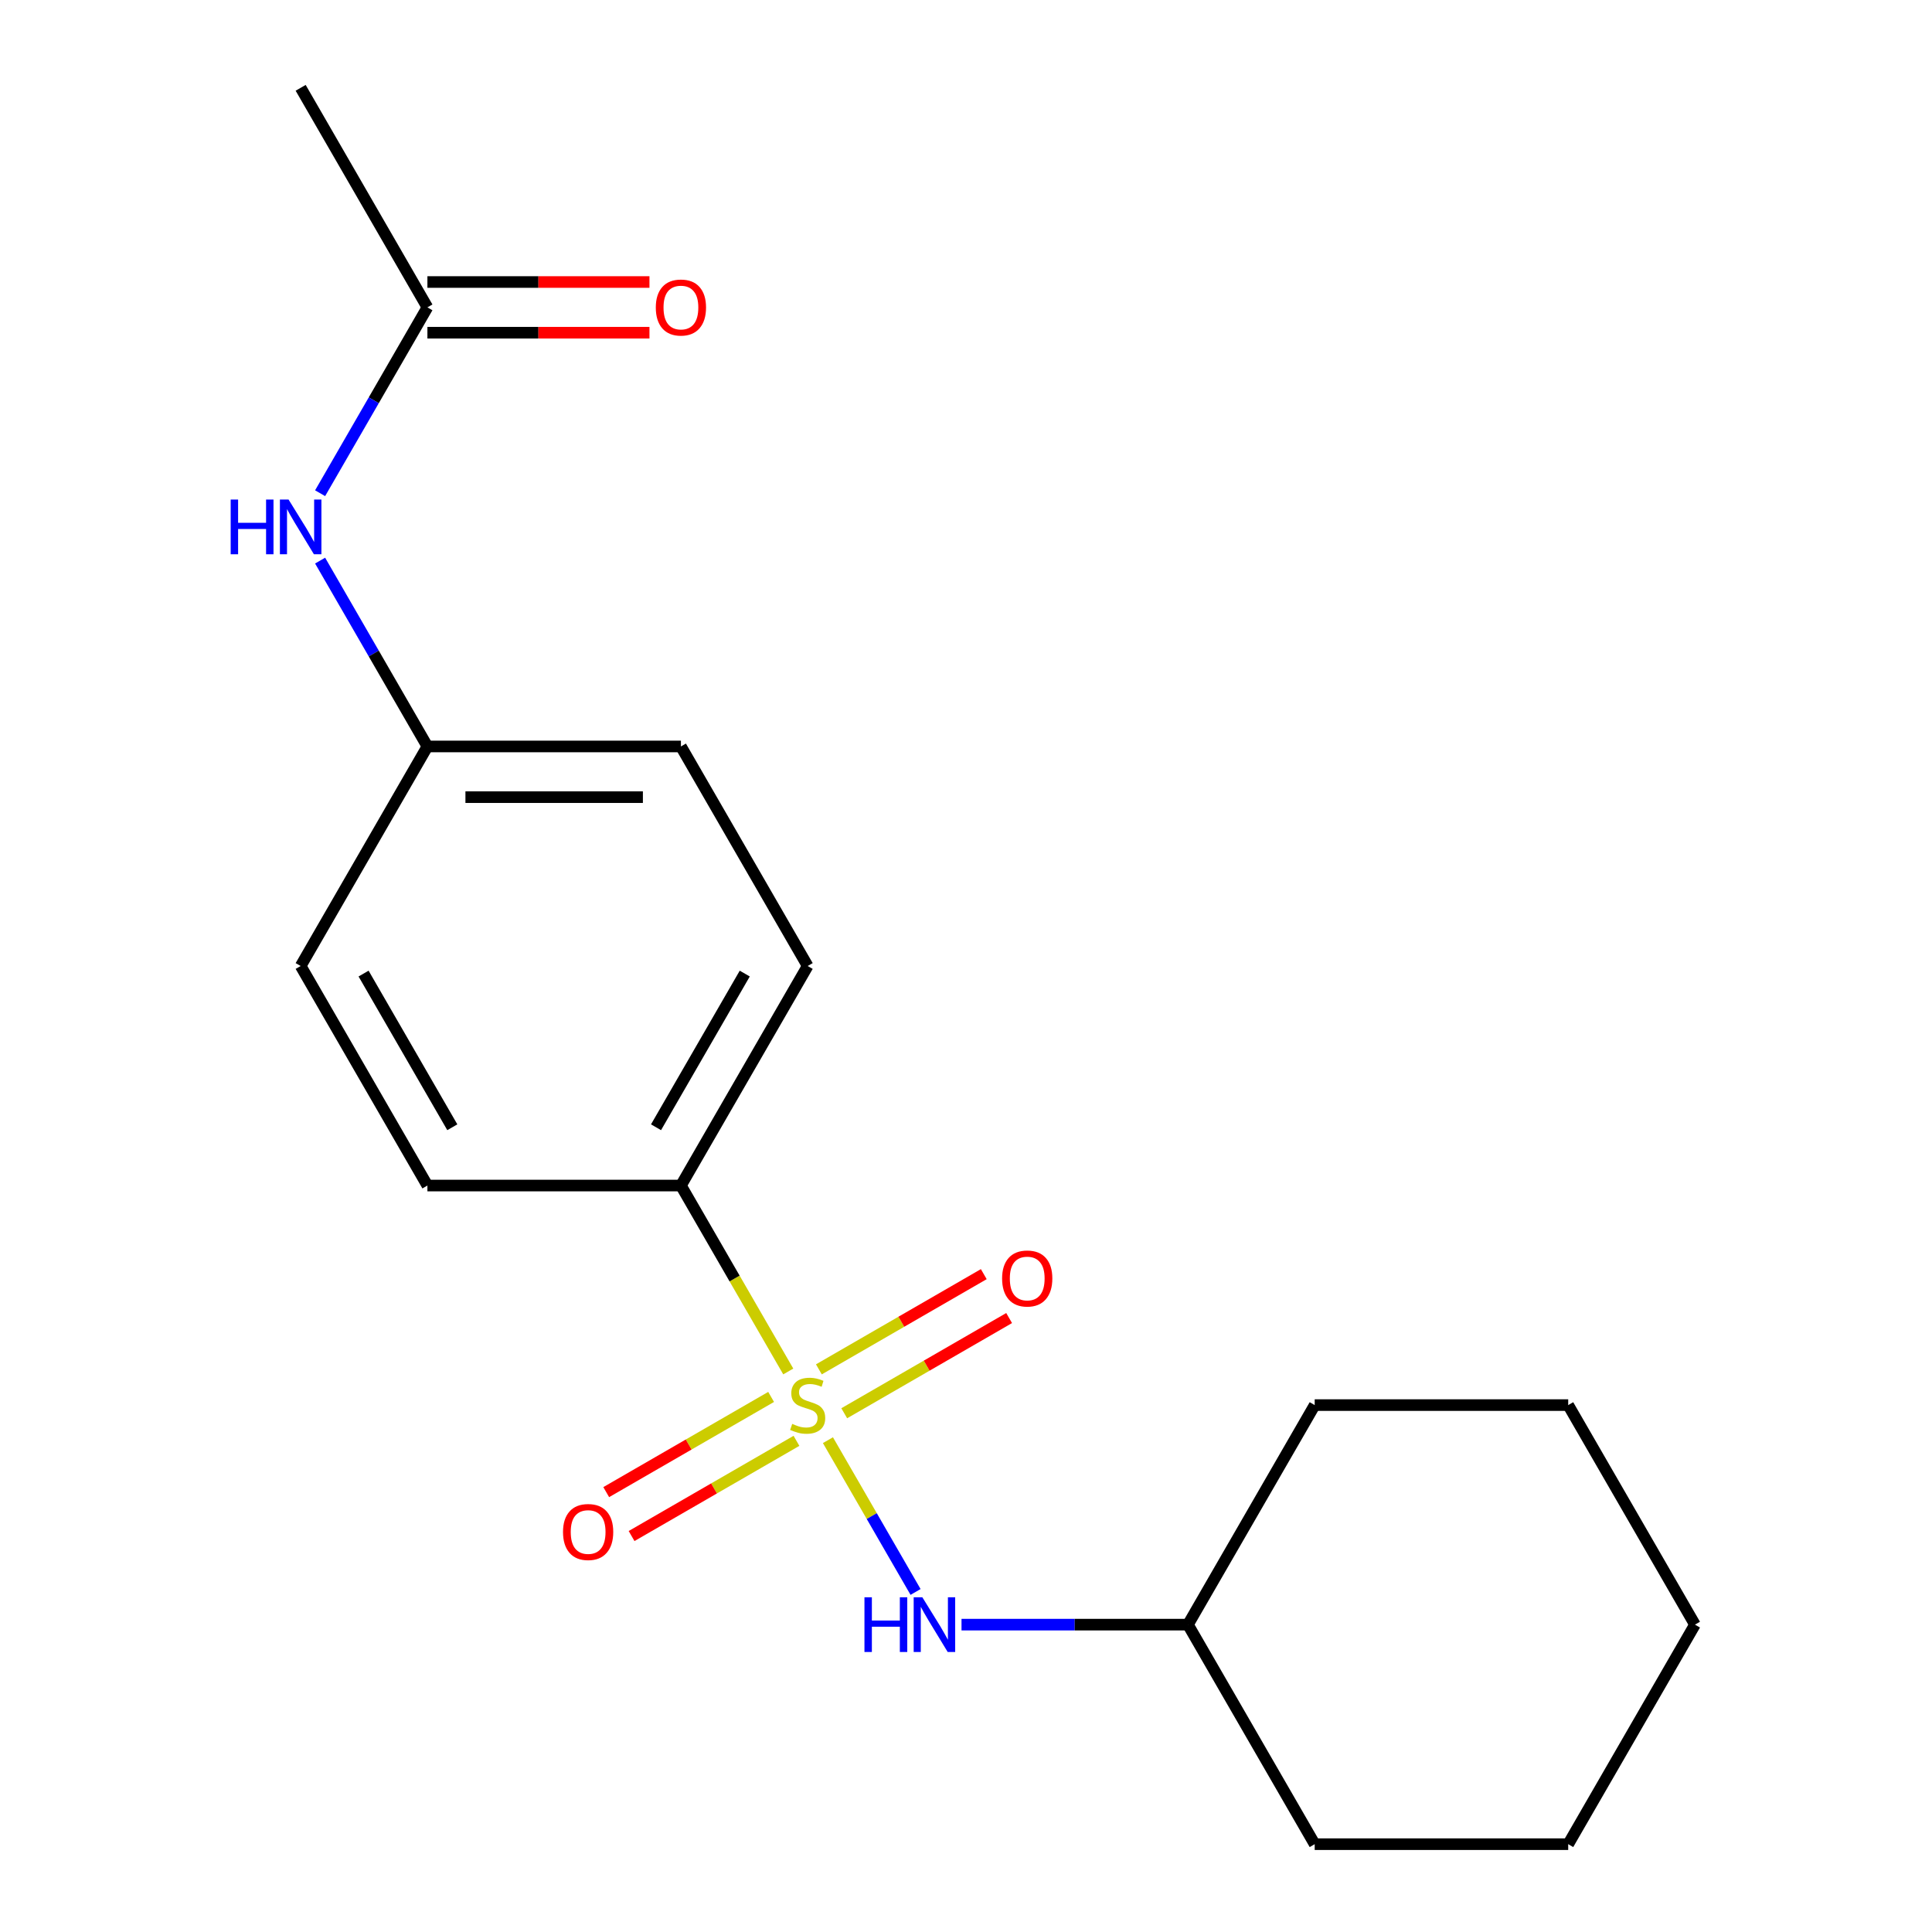 <?xml version='1.0' encoding='iso-8859-1'?>
<svg version='1.1' baseProfile='full'
              xmlns='http://www.w3.org/2000/svg'
                      xmlns:rdkit='http://www.rdkit.org/xml'
                      xmlns:xlink='http://www.w3.org/1999/xlink'
                  xml:space='preserve'
width='1000px' height='1000px' viewBox='0 0 1000 1000'>
<!-- END OF HEADER -->
<rect style='opacity:1.0;fill:#FFFFFF;stroke:none' width='1000' height='1000' x='0' y='0'> </rect>
<path class='bond-0' d='M 428.537,745.433 L 451.215,784.713' style='fill:none;fill-rule:evenodd;stroke:#CCCC00;stroke-width:6px;stroke-linecap:butt;stroke-linejoin:miter;stroke-opacity:1' />
<path class='bond-0' d='M 451.215,784.713 L 473.893,823.993' style='fill:none;fill-rule:evenodd;stroke:#0000FF;stroke-width:6px;stroke-linecap:butt;stroke-linejoin:miter;stroke-opacity:1' />
<path class='bond-1' d='M 408.006,709.872 L 380.225,661.754' style='fill:none;fill-rule:evenodd;stroke:#CCCC00;stroke-width:6px;stroke-linecap:butt;stroke-linejoin:miter;stroke-opacity:1' />
<path class='bond-1' d='M 380.225,661.754 L 352.444,613.636' style='fill:none;fill-rule:evenodd;stroke:#000000;stroke-width:6px;stroke-linecap:butt;stroke-linejoin:miter;stroke-opacity:1' />
<path class='bond-2' d='M 399.13,723.045 L 356.454,747.684' style='fill:none;fill-rule:evenodd;stroke:#CCCC00;stroke-width:6px;stroke-linecap:butt;stroke-linejoin:miter;stroke-opacity:1' />
<path class='bond-2' d='M 356.454,747.684 L 313.778,772.324' style='fill:none;fill-rule:evenodd;stroke:#FF0000;stroke-width:6px;stroke-linecap:butt;stroke-linejoin:miter;stroke-opacity:1' />
<path class='bond-2' d='M 412.252,745.773 L 369.576,770.412' style='fill:none;fill-rule:evenodd;stroke:#CCCC00;stroke-width:6px;stroke-linecap:butt;stroke-linejoin:miter;stroke-opacity:1' />
<path class='bond-2' d='M 369.576,770.412 L 326.9,795.051' style='fill:none;fill-rule:evenodd;stroke:#FF0000;stroke-width:6px;stroke-linecap:butt;stroke-linejoin:miter;stroke-opacity:1' />
<path class='bond-3' d='M 436.973,731.5 L 479.649,706.861' style='fill:none;fill-rule:evenodd;stroke:#CCCC00;stroke-width:6px;stroke-linecap:butt;stroke-linejoin:miter;stroke-opacity:1' />
<path class='bond-3' d='M 479.649,706.861 L 522.325,682.222' style='fill:none;fill-rule:evenodd;stroke:#FF0000;stroke-width:6px;stroke-linecap:butt;stroke-linejoin:miter;stroke-opacity:1' />
<path class='bond-3' d='M 423.851,708.773 L 466.527,684.134' style='fill:none;fill-rule:evenodd;stroke:#CCCC00;stroke-width:6px;stroke-linecap:butt;stroke-linejoin:miter;stroke-opacity:1' />
<path class='bond-3' d='M 466.527,684.134 L 509.204,659.495' style='fill:none;fill-rule:evenodd;stroke:#FF0000;stroke-width:6px;stroke-linecap:butt;stroke-linejoin:miter;stroke-opacity:1' />
<path class='bond-10' d='M 497.68,840.909 L 556.278,840.909' style='fill:none;fill-rule:evenodd;stroke:#0000FF;stroke-width:6px;stroke-linecap:butt;stroke-linejoin:miter;stroke-opacity:1' />
<path class='bond-10' d='M 556.278,840.909 L 614.876,840.909' style='fill:none;fill-rule:evenodd;stroke:#000000;stroke-width:6px;stroke-linecap:butt;stroke-linejoin:miter;stroke-opacity:1' />
<path class='bond-7' d='M 352.444,613.636 L 418.052,500' style='fill:none;fill-rule:evenodd;stroke:#000000;stroke-width:6px;stroke-linecap:butt;stroke-linejoin:miter;stroke-opacity:1' />
<path class='bond-7' d='M 339.558,583.469 L 385.483,503.924' style='fill:none;fill-rule:evenodd;stroke:#000000;stroke-width:6px;stroke-linecap:butt;stroke-linejoin:miter;stroke-opacity:1' />
<path class='bond-8' d='M 352.444,613.636 L 221.228,613.636' style='fill:none;fill-rule:evenodd;stroke:#000000;stroke-width:6px;stroke-linecap:butt;stroke-linejoin:miter;stroke-opacity:1' />
<path class='bond-4' d='M 221.228,159.091 L 193.458,207.189' style='fill:none;fill-rule:evenodd;stroke:#000000;stroke-width:6px;stroke-linecap:butt;stroke-linejoin:miter;stroke-opacity:1' />
<path class='bond-4' d='M 193.458,207.189 L 165.689,255.287' style='fill:none;fill-rule:evenodd;stroke:#0000FF;stroke-width:6px;stroke-linecap:butt;stroke-linejoin:miter;stroke-opacity:1' />
<path class='bond-6' d='M 221.228,172.213 L 278.695,172.213' style='fill:none;fill-rule:evenodd;stroke:#000000;stroke-width:6px;stroke-linecap:butt;stroke-linejoin:miter;stroke-opacity:1' />
<path class='bond-6' d='M 278.695,172.213 L 336.163,172.213' style='fill:none;fill-rule:evenodd;stroke:#FF0000;stroke-width:6px;stroke-linecap:butt;stroke-linejoin:miter;stroke-opacity:1' />
<path class='bond-6' d='M 221.228,145.969 L 278.695,145.969' style='fill:none;fill-rule:evenodd;stroke:#000000;stroke-width:6px;stroke-linecap:butt;stroke-linejoin:miter;stroke-opacity:1' />
<path class='bond-6' d='M 278.695,145.969 L 336.163,145.969' style='fill:none;fill-rule:evenodd;stroke:#FF0000;stroke-width:6px;stroke-linecap:butt;stroke-linejoin:miter;stroke-opacity:1' />
<path class='bond-13' d='M 221.228,159.091 L 155.62,45.455' style='fill:none;fill-rule:evenodd;stroke:#000000;stroke-width:6px;stroke-linecap:butt;stroke-linejoin:miter;stroke-opacity:1' />
<path class='bond-5' d='M 165.689,290.168 L 193.458,338.266' style='fill:none;fill-rule:evenodd;stroke:#0000FF;stroke-width:6px;stroke-linecap:butt;stroke-linejoin:miter;stroke-opacity:1' />
<path class='bond-5' d='M 193.458,338.266 L 221.228,386.364' style='fill:none;fill-rule:evenodd;stroke:#000000;stroke-width:6px;stroke-linecap:butt;stroke-linejoin:miter;stroke-opacity:1' />
<path class='bond-11' d='M 418.052,500 L 352.444,386.364' style='fill:none;fill-rule:evenodd;stroke:#000000;stroke-width:6px;stroke-linecap:butt;stroke-linejoin:miter;stroke-opacity:1' />
<path class='bond-12' d='M 221.228,613.636 L 155.62,500' style='fill:none;fill-rule:evenodd;stroke:#000000;stroke-width:6px;stroke-linecap:butt;stroke-linejoin:miter;stroke-opacity:1' />
<path class='bond-12' d='M 234.114,583.469 L 188.188,503.924' style='fill:none;fill-rule:evenodd;stroke:#000000;stroke-width:6px;stroke-linecap:butt;stroke-linejoin:miter;stroke-opacity:1' />
<path class='bond-9' d='M 221.228,386.364 L 155.62,500' style='fill:none;fill-rule:evenodd;stroke:#000000;stroke-width:6px;stroke-linecap:butt;stroke-linejoin:miter;stroke-opacity:1' />
<path class='bond-19' d='M 221.228,386.364 L 352.444,386.364' style='fill:none;fill-rule:evenodd;stroke:#000000;stroke-width:6px;stroke-linecap:butt;stroke-linejoin:miter;stroke-opacity:1' />
<path class='bond-19' d='M 240.91,412.607 L 332.761,412.607' style='fill:none;fill-rule:evenodd;stroke:#000000;stroke-width:6px;stroke-linecap:butt;stroke-linejoin:miter;stroke-opacity:1' />
<path class='bond-14' d='M 614.876,840.909 L 680.484,954.545' style='fill:none;fill-rule:evenodd;stroke:#000000;stroke-width:6px;stroke-linecap:butt;stroke-linejoin:miter;stroke-opacity:1' />
<path class='bond-15' d='M 614.876,840.909 L 680.484,727.273' style='fill:none;fill-rule:evenodd;stroke:#000000;stroke-width:6px;stroke-linecap:butt;stroke-linejoin:miter;stroke-opacity:1' />
<path class='bond-17' d='M 680.484,954.545 L 811.7,954.545' style='fill:none;fill-rule:evenodd;stroke:#000000;stroke-width:6px;stroke-linecap:butt;stroke-linejoin:miter;stroke-opacity:1' />
<path class='bond-16' d='M 680.484,727.273 L 811.7,727.273' style='fill:none;fill-rule:evenodd;stroke:#000000;stroke-width:6px;stroke-linecap:butt;stroke-linejoin:miter;stroke-opacity:1' />
<path class='bond-18' d='M 811.7,727.273 L 877.308,840.909' style='fill:none;fill-rule:evenodd;stroke:#000000;stroke-width:6px;stroke-linecap:butt;stroke-linejoin:miter;stroke-opacity:1' />
<path class='bond-20' d='M 811.7,954.545 L 877.308,840.909' style='fill:none;fill-rule:evenodd;stroke:#000000;stroke-width:6px;stroke-linecap:butt;stroke-linejoin:miter;stroke-opacity:1' />
<path  class='atom-0' d='M 410.052 736.993
Q 410.372 737.113, 411.692 737.673
Q 413.012 738.233, 414.452 738.593
Q 415.932 738.913, 417.372 738.913
Q 420.052 738.913, 421.612 737.633
Q 423.172 736.313, 423.172 734.033
Q 423.172 732.473, 422.372 731.513
Q 421.612 730.553, 420.412 730.033
Q 419.212 729.513, 417.212 728.913
Q 414.692 728.153, 413.172 727.433
Q 411.692 726.713, 410.612 725.193
Q 409.572 723.673, 409.572 721.113
Q 409.572 717.553, 411.972 715.353
Q 414.412 713.153, 419.212 713.153
Q 422.492 713.153, 426.212 714.713
L 425.292 717.793
Q 421.892 716.393, 419.332 716.393
Q 416.572 716.393, 415.052 717.553
Q 413.532 718.673, 413.572 720.633
Q 413.572 722.153, 414.332 723.073
Q 415.132 723.993, 416.252 724.513
Q 417.412 725.033, 419.332 725.633
Q 421.892 726.433, 423.412 727.233
Q 424.932 728.033, 426.012 729.673
Q 427.132 731.273, 427.132 734.033
Q 427.132 737.953, 424.492 740.073
Q 421.892 742.153, 417.532 742.153
Q 415.012 742.153, 413.092 741.593
Q 411.212 741.073, 408.972 740.153
L 410.052 736.993
' fill='#CCCC00'/>
<path  class='atom-1' d='M 447.44 826.749
L 451.28 826.749
L 451.28 838.789
L 465.76 838.789
L 465.76 826.749
L 469.6 826.749
L 469.6 855.069
L 465.76 855.069
L 465.76 841.989
L 451.28 841.989
L 451.28 855.069
L 447.44 855.069
L 447.44 826.749
' fill='#0000FF'/>
<path  class='atom-1' d='M 477.4 826.749
L 486.68 841.749
Q 487.6 843.229, 489.08 845.909
Q 490.56 848.589, 490.64 848.749
L 490.64 826.749
L 494.4 826.749
L 494.4 855.069
L 490.52 855.069
L 480.56 838.669
Q 479.4 836.749, 478.16 834.549
Q 476.96 832.349, 476.6 831.669
L 476.6 855.069
L 472.92 855.069
L 472.92 826.749
L 477.4 826.749
' fill='#0000FF'/>
<path  class='atom-3' d='M 291.415 792.961
Q 291.415 786.161, 294.775 782.361
Q 298.135 778.561, 304.415 778.561
Q 310.695 778.561, 314.055 782.361
Q 317.415 786.161, 317.415 792.961
Q 317.415 799.841, 314.015 803.761
Q 310.615 807.641, 304.415 807.641
Q 298.175 807.641, 294.775 803.761
Q 291.415 799.881, 291.415 792.961
M 304.415 804.441
Q 308.735 804.441, 311.055 801.561
Q 313.415 798.641, 313.415 792.961
Q 313.415 787.401, 311.055 784.601
Q 308.735 781.761, 304.415 781.761
Q 300.095 781.761, 297.735 784.561
Q 295.415 787.361, 295.415 792.961
Q 295.415 798.681, 297.735 801.561
Q 300.095 804.441, 304.415 804.441
' fill='#FF0000'/>
<path  class='atom-4' d='M 518.688 661.745
Q 518.688 654.945, 522.048 651.145
Q 525.408 647.345, 531.688 647.345
Q 537.968 647.345, 541.328 651.145
Q 544.688 654.945, 544.688 661.745
Q 544.688 668.625, 541.288 672.545
Q 537.888 676.425, 531.688 676.425
Q 525.448 676.425, 522.048 672.545
Q 518.688 668.665, 518.688 661.745
M 531.688 673.225
Q 536.008 673.225, 538.328 670.345
Q 540.688 667.425, 540.688 661.745
Q 540.688 656.185, 538.328 653.385
Q 536.008 650.545, 531.688 650.545
Q 527.368 650.545, 525.008 653.345
Q 522.688 656.145, 522.688 661.745
Q 522.688 667.465, 525.008 670.345
Q 527.368 673.225, 531.688 673.225
' fill='#FF0000'/>
<path  class='atom-6' d='M 119.4 258.567
L 123.24 258.567
L 123.24 270.607
L 137.72 270.607
L 137.72 258.567
L 141.56 258.567
L 141.56 286.887
L 137.72 286.887
L 137.72 273.807
L 123.24 273.807
L 123.24 286.887
L 119.4 286.887
L 119.4 258.567
' fill='#0000FF'/>
<path  class='atom-6' d='M 149.36 258.567
L 158.64 273.567
Q 159.56 275.047, 161.04 277.727
Q 162.52 280.407, 162.6 280.567
L 162.6 258.567
L 166.36 258.567
L 166.36 286.887
L 162.48 286.887
L 152.52 270.487
Q 151.36 268.567, 150.12 266.367
Q 148.92 264.167, 148.56 263.487
L 148.56 286.887
L 144.88 286.887
L 144.88 258.567
L 149.36 258.567
' fill='#0000FF'/>
<path  class='atom-7' d='M 339.444 159.171
Q 339.444 152.371, 342.804 148.571
Q 346.164 144.771, 352.444 144.771
Q 358.724 144.771, 362.084 148.571
Q 365.444 152.371, 365.444 159.171
Q 365.444 166.051, 362.044 169.971
Q 358.644 173.851, 352.444 173.851
Q 346.204 173.851, 342.804 169.971
Q 339.444 166.091, 339.444 159.171
M 352.444 170.651
Q 356.764 170.651, 359.084 167.771
Q 361.444 164.851, 361.444 159.171
Q 361.444 153.611, 359.084 150.811
Q 356.764 147.971, 352.444 147.971
Q 348.124 147.971, 345.764 150.771
Q 343.444 153.571, 343.444 159.171
Q 343.444 164.891, 345.764 167.771
Q 348.124 170.651, 352.444 170.651
' fill='#FF0000'/>
</svg>
